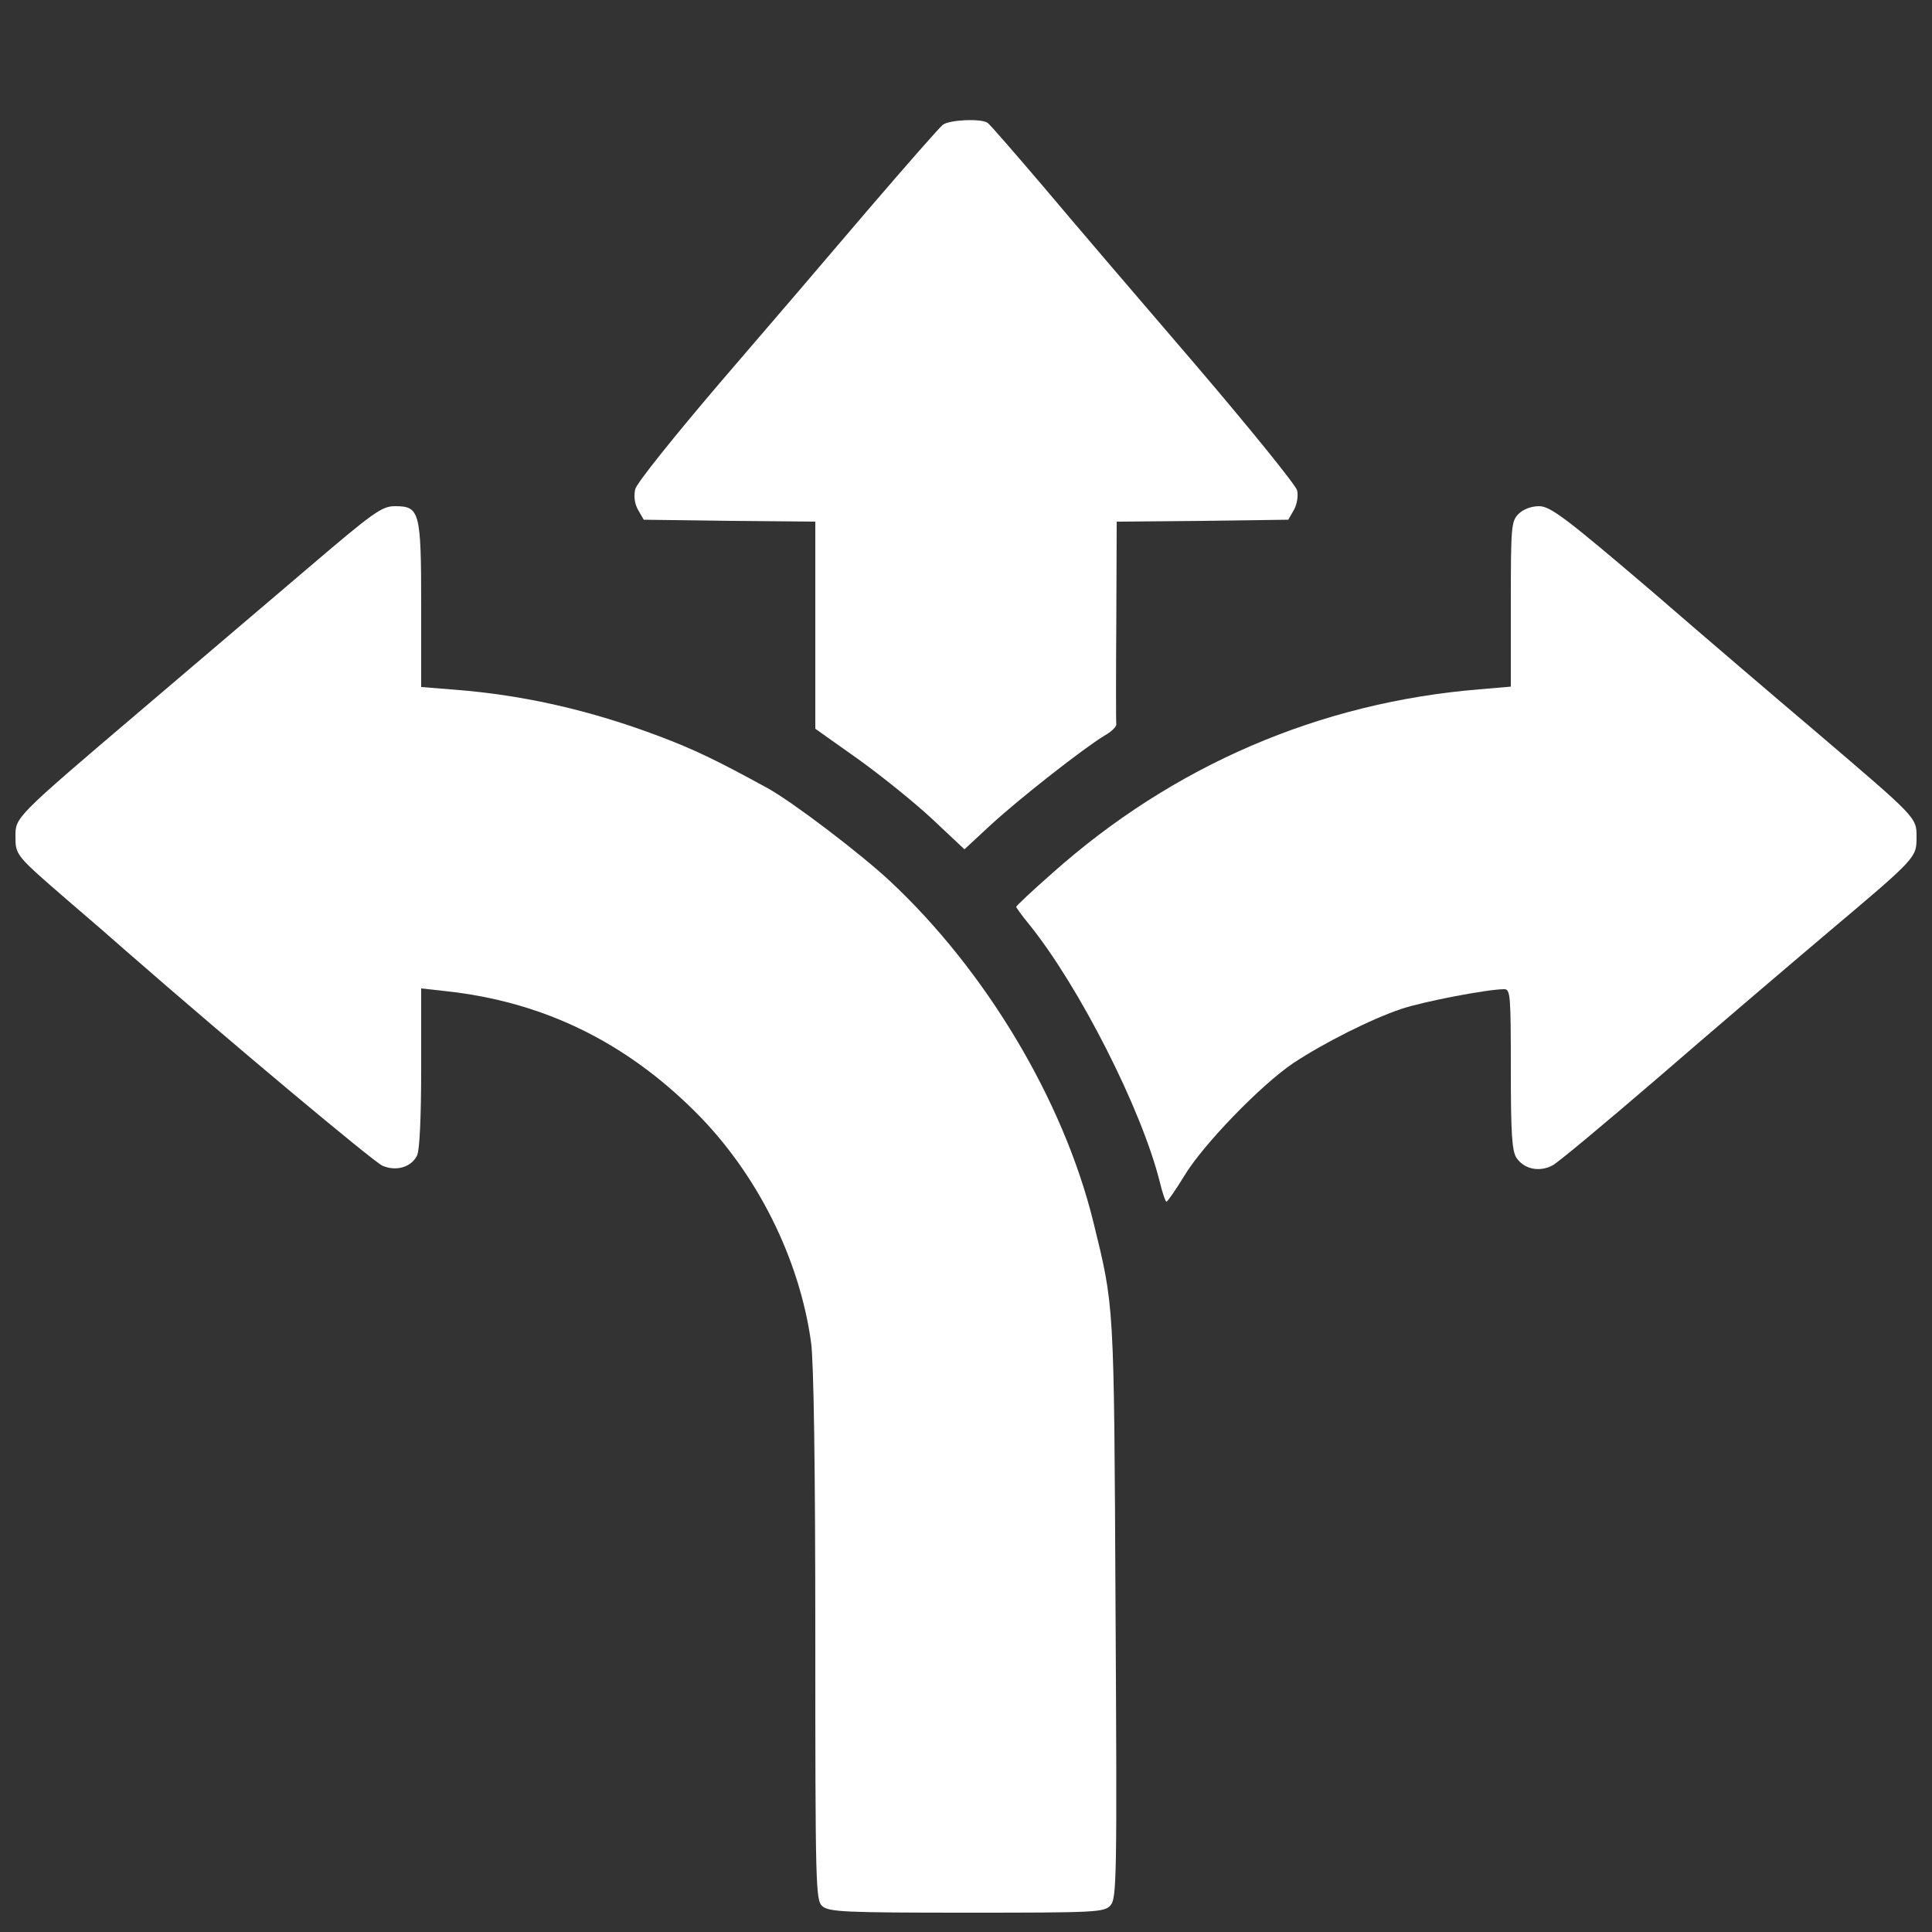 <?xml version="1.0" encoding="UTF-8" standalone="no"?> <svg xmlns="http://www.w3.org/2000/svg" version="1.0" width="500pt" height="500pt" viewBox="0 0 500 500" preserveAspectRatio="xMidYMid meet"><rect x="0" y="0" width="500" height="500" fill="#333333" stroke="none"/><g transform="translate(0,500) scale(0.1,-0.1)" fill="#FFFFFF" stroke="none"><path d="M2440 4677 c-9 -7 -94 -104 -191 -217 -96 -113 -270 -316 -387 -452 -116 -136 -215 -259 -218 -274 -4 -17 -2 -37 7 -53 l15 -26 222 -3 222 -2 0 -268 0 -268 110 -78 c60 -43 147 -113 193 -156 l83 -78 69 64 c74 68 240 198 293 230 18 10 31 23 31 29 -1 5 -1 126 0 267 l1 258 222 2 222 3 15 26 c8 15 11 36 8 50 -4 14 -122 160 -263 325 -141 164 -318 371 -392 459 -75 88 -140 163 -146 167 -17 12 -100 8 -116 -5z"></path><path d="M795 3528 c-105 -89 -298 -254 -430 -366 -328 -279 -325 -277 -325 -327 0 -48 1 -49 135 -165 55 -47 122 -105 150 -130 269 -235 642 -547 665 -557 35 -15 74 -4 89 26 7 12 11 100 11 226 l0 207 63 -7 c251 -27 464 -130 648 -314 158 -158 268 -378 298 -595 7 -49 11 -325 11 -760 0 -649 1 -684 18 -699 17 -15 57 -17 374 -17 336 0 356 1 372 19 16 18 17 71 13 767 -4 803 -3 779 -58 1004 -78 314 -278 648 -525 879 -77 72 -252 205 -317 241 -135 74 -192 101 -282 135 -178 67 -349 106 -527 120 l-88 7 0 212 c0 243 -4 256 -68 256 -34 0 -56 -16 -227 -162z"></path><path d="M3930 3670 c-19 -19 -20 -33 -20 -234 l0 -213 -82 -7 c-413 -34 -792 -197 -1105 -476 -51 -45 -93 -84 -93 -87 0 -2 15 -23 34 -46 129 -160 290 -477 337 -664 7 -29 15 -53 18 -53 3 1 24 31 46 67 48 80 197 234 281 291 80 53 203 115 281 141 56 19 223 51 266 51 16 0 17 -17 17 -208 0 -167 3 -212 15 -229 20 -29 59 -37 93 -19 15 8 137 110 272 226 135 117 331 284 435 372 236 199 235 198 235 252 0 51 1 49 -259 271 -91 77 -282 240 -424 363 -226 193 -265 222 -294 222 -20 0 -41 -8 -53 -20z"></path></g></svg> 